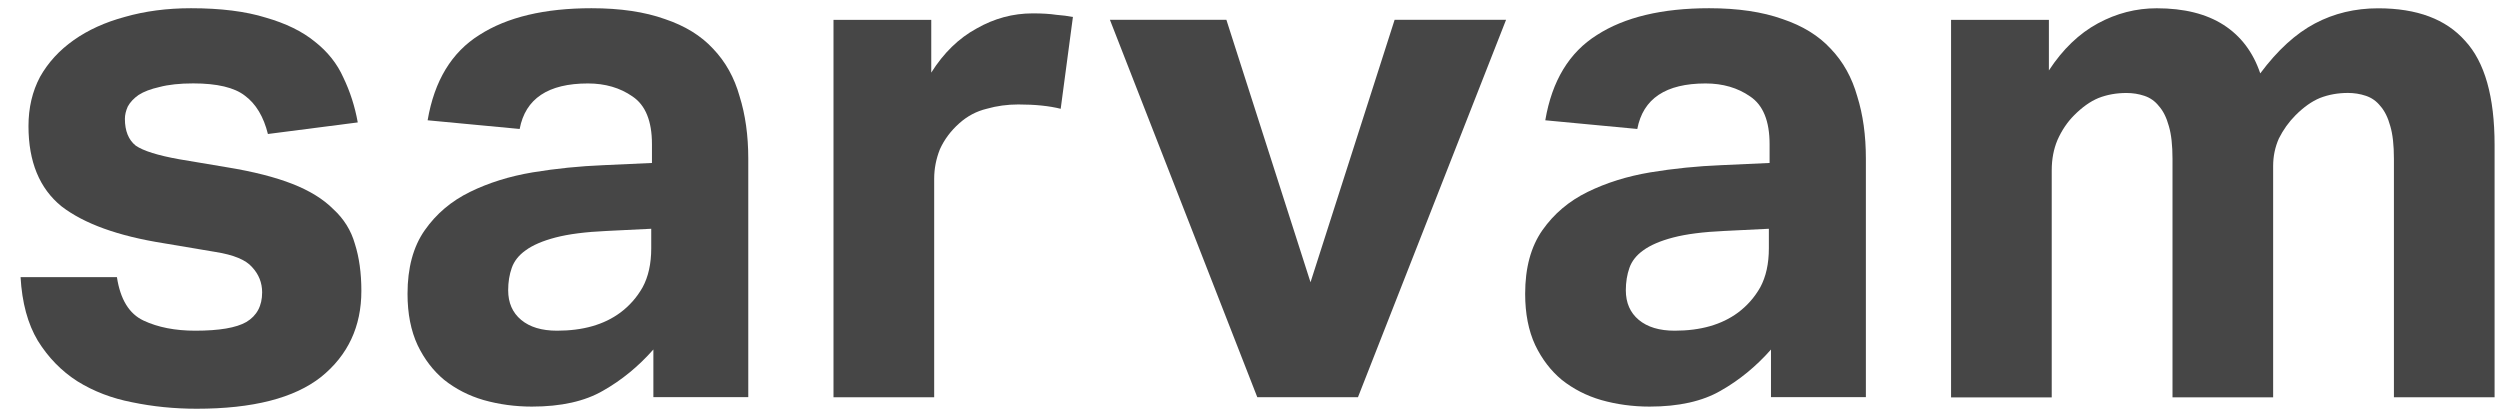 <svg width="97" height="16" viewBox="0 0 97 16" fill="none" xmlns="http://www.w3.org/2000/svg">
<path d="M4.537 10.755C4.668 11.615 5.011 12.176 5.569 12.438C6.127 12.7 6.796 12.831 7.577 12.831C8.507 12.831 9.166 12.719 9.557 12.494C9.966 12.251 10.171 11.867 10.171 11.345C10.171 10.97 10.041 10.643 9.78 10.363C9.538 10.083 9.065 9.887 8.357 9.775L6.349 9.437C4.583 9.158 3.262 8.68 2.388 8.007C1.533 7.314 1.105 6.277 1.105 4.893C1.105 4.181 1.255 3.546 1.552 2.985C1.868 2.424 2.305 1.948 2.863 1.555C3.421 1.161 4.081 0.862 4.844 0.656C5.625 0.432 6.48 0.319 7.41 0.319C8.562 0.319 9.53 0.44 10.311 0.683C11.091 0.907 11.724 1.216 12.207 1.609C12.71 2.002 13.082 2.469 13.323 3.011C13.584 3.553 13.77 4.133 13.881 4.75L10.395 5.199C10.228 4.526 9.931 4.031 9.503 3.713C9.095 3.395 8.426 3.236 7.496 3.236C6.974 3.236 6.539 3.283 6.184 3.377C5.849 3.452 5.58 3.554 5.375 3.686C5.189 3.817 5.049 3.965 4.957 4.135C4.882 4.303 4.846 4.463 4.846 4.611C4.846 5.078 4.986 5.425 5.264 5.649C5.561 5.855 6.129 6.032 6.965 6.181L8.806 6.49C9.828 6.657 10.675 6.873 11.344 7.135C12.014 7.398 12.544 7.724 12.934 8.117C13.342 8.491 13.622 8.94 13.77 9.463C13.937 9.987 14.021 10.595 14.021 11.287C14.021 12.671 13.5 13.784 12.459 14.625C11.417 15.448 9.809 15.859 7.632 15.859C6.758 15.859 5.922 15.774 5.122 15.607C4.342 15.456 3.634 15.186 3.002 14.793C2.388 14.4 1.876 13.877 1.468 13.221C1.077 12.568 0.854 11.744 0.798 10.753H4.536L4.537 10.755Z" fill="#323232" fill-opacity="0.9"/>
<path d="M25.351 13.56C24.774 14.214 24.124 14.748 23.399 15.159C22.692 15.57 21.771 15.776 20.638 15.776C19.988 15.776 19.364 15.691 18.768 15.523C18.191 15.356 17.681 15.093 17.234 14.739C16.807 14.384 16.463 13.934 16.203 13.392C15.942 12.831 15.812 12.168 15.812 11.401C15.812 10.39 16.034 9.569 16.481 8.932C16.927 8.296 17.512 7.8 18.237 7.446C18.962 7.091 19.771 6.838 20.665 6.688C21.576 6.538 22.496 6.445 23.426 6.408L25.296 6.323V5.594C25.296 4.697 25.044 4.079 24.542 3.743C24.059 3.406 23.482 3.238 22.812 3.238C21.269 3.238 20.385 3.826 20.163 5.004L16.592 4.667C16.853 3.134 17.522 2.031 18.6 1.356C19.678 0.664 21.129 0.319 22.951 0.319C24.067 0.319 25.014 0.46 25.796 0.739C26.577 1.001 27.2 1.385 27.666 1.889C28.149 2.394 28.494 3.011 28.697 3.74C28.92 4.451 29.033 5.255 29.033 6.152V15.408H25.351V13.557V13.56ZM25.268 8.876L23.539 8.961C22.72 8.998 22.061 9.083 21.558 9.214C21.056 9.345 20.665 9.513 20.387 9.719C20.126 9.906 19.95 10.13 19.857 10.392C19.764 10.654 19.717 10.943 19.717 11.261C19.717 11.748 19.884 12.131 20.22 12.411C20.555 12.691 21.019 12.831 21.614 12.831C22.619 12.831 23.436 12.598 24.068 12.13C24.421 11.867 24.71 11.541 24.933 11.148C25.156 10.737 25.268 10.232 25.268 9.632V8.875V8.876Z" fill="#323232" fill-opacity="0.9"/>
<path d="M32.34 0.77H36.133V2.817C36.616 2.05 37.203 1.481 37.89 1.107C38.578 0.714 39.303 0.519 40.066 0.519C40.438 0.519 40.745 0.538 40.986 0.575C41.228 0.594 41.443 0.621 41.629 0.659L41.155 4.221C40.708 4.109 40.16 4.053 39.51 4.053C39.082 4.053 38.673 4.109 38.282 4.221C37.891 4.315 37.538 4.501 37.222 4.782C36.886 5.081 36.637 5.418 36.468 5.792C36.319 6.167 36.246 6.55 36.246 6.942V15.413H32.34V0.77Z" fill="#323232" fill-opacity="0.9"/>
<path d="M43.065 0.769H47.584L50.848 10.952L54.111 0.769H58.435L52.689 15.412H48.783L43.065 0.769Z" fill="#323232" fill-opacity="0.9"/>
<path d="M68.716 13.56C68.139 14.214 67.489 14.748 66.764 15.159C66.056 15.57 65.136 15.776 64.002 15.776C63.352 15.776 62.729 15.691 62.133 15.523C61.556 15.356 61.046 15.093 60.599 14.739C60.171 14.384 59.828 13.934 59.567 13.392C59.306 12.831 59.176 12.168 59.176 11.401C59.176 10.39 59.399 9.569 59.845 8.932C60.292 8.296 60.877 7.8 61.602 7.446C62.327 7.091 63.136 6.838 64.029 6.688C64.94 6.538 65.861 6.445 66.791 6.408L68.66 6.323V5.594C68.66 4.697 68.409 4.079 67.907 3.743C67.423 3.406 66.846 3.238 66.177 3.238C64.633 3.238 63.75 3.826 63.527 5.004L59.957 4.667C60.217 3.134 60.887 2.031 61.965 1.356C63.042 0.664 64.494 0.319 66.315 0.319C67.431 0.319 68.38 0.46 69.161 0.739C69.941 1.001 70.565 1.385 71.03 1.889C71.514 2.394 71.857 3.011 72.062 3.74C72.285 4.451 72.396 5.255 72.396 6.152V15.408H68.714V13.557L68.716 13.56ZM68.633 8.876L66.904 8.961C66.085 8.998 65.425 9.083 64.923 9.214C64.421 9.345 64.031 9.513 63.751 9.719C63.491 9.906 63.314 10.13 63.222 10.392C63.13 10.654 63.082 10.943 63.082 11.261C63.082 11.748 63.249 12.131 63.584 12.411C63.92 12.691 64.384 12.831 64.978 12.831C65.983 12.831 66.8 12.598 67.433 12.13C67.786 11.867 68.075 11.541 68.298 11.148C68.52 10.737 68.632 10.232 68.632 9.632V8.875L68.633 8.876Z" fill="#323232" fill-opacity="0.9"/>
<path d="M75.704 0.77H79.497V2.733C80.036 1.91 80.669 1.302 81.394 0.909C82.119 0.516 82.88 0.321 83.681 0.321C84.742 0.321 85.606 0.537 86.276 0.967C86.945 1.397 87.419 2.023 87.698 2.847C88.368 1.948 89.075 1.304 89.817 0.911C90.561 0.517 91.38 0.322 92.272 0.322C93.779 0.322 94.903 0.743 95.647 1.585C96.41 2.409 96.79 3.755 96.79 5.625V15.415H92.884V6.159C92.884 5.635 92.838 5.214 92.744 4.896C92.652 4.559 92.522 4.298 92.355 4.111C92.205 3.924 92.021 3.793 91.797 3.718C91.574 3.643 91.34 3.606 91.099 3.606C90.709 3.606 90.345 3.672 90.011 3.803C89.695 3.934 89.379 4.158 89.062 4.476C88.802 4.738 88.589 5.037 88.42 5.374C88.271 5.711 88.198 6.066 88.198 6.44V15.417H84.293V6.161C84.293 5.636 84.247 5.216 84.153 4.898C84.061 4.56 83.931 4.3 83.762 4.113C83.615 3.926 83.429 3.795 83.204 3.719C82.982 3.644 82.75 3.608 82.507 3.608C82.115 3.608 81.753 3.673 81.419 3.804C81.103 3.935 80.787 4.159 80.472 4.477C80.211 4.739 79.996 5.058 79.83 5.432C79.68 5.787 79.607 6.18 79.607 6.61V15.418H75.701V0.77H75.704Z" fill="#323232" fill-opacity="0.9"/>
</svg>
